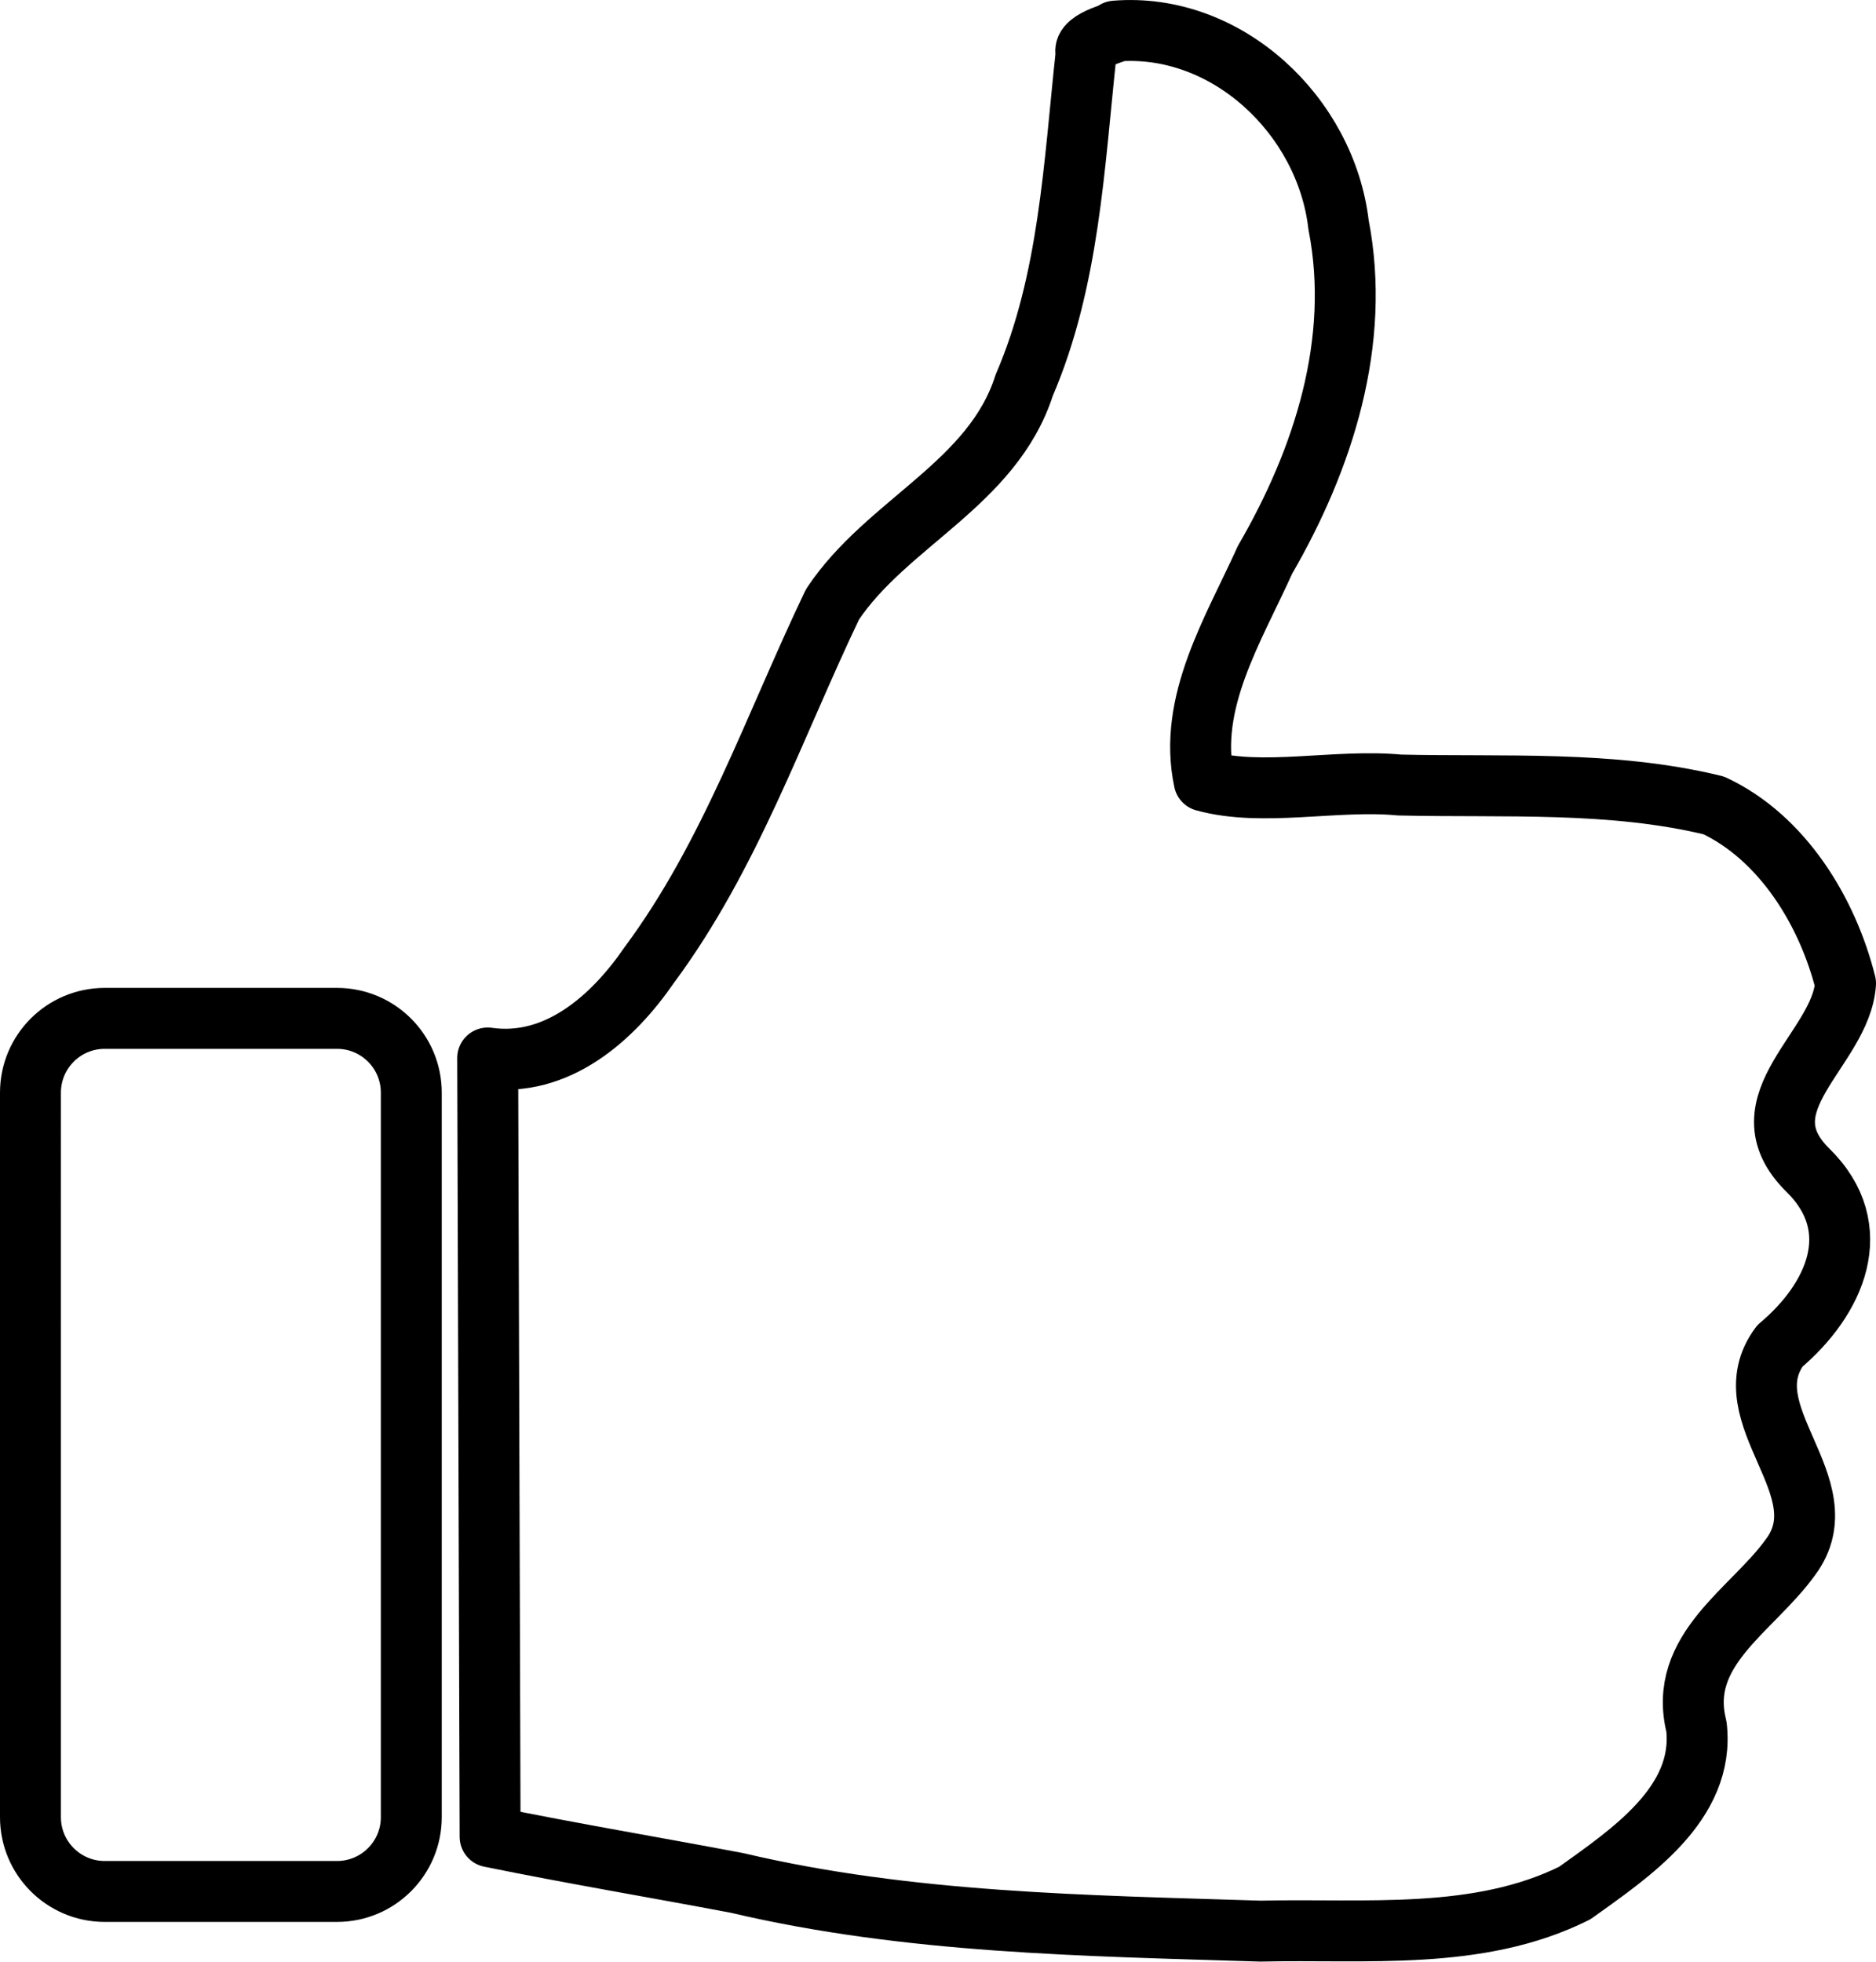 <?xml version="1.0" encoding="UTF-8" standalone="no"?> <svg xmlns:inkscape="http://www.inkscape.org/namespaces/inkscape" xmlns:sodipodi="http://sodipodi.sourceforge.net/DTD/sodipodi-0.dtd" xmlns="http://www.w3.org/2000/svg" xmlns:svg="http://www.w3.org/2000/svg" version="1.1" viewBox="-5 -5 1499.813 1567.945" id="svg3" sodipodi:docname="Thumbs-Up-Silhouette-relative.svg" inkscape:version="1.1.1 (3bf5ae0d25, 2021-09-20)" width="1499.813" height="1567.945"><defs id="defs7"></defs><path id="ThumbsUp" fill="black" stroke="none" stroke-width="0" d="m 19.35,868.342 c 0,-32.79 26.581,-59.371 59.371,-59.371 h 185.724 c 32.789,0 59.371,26.581 59.371,59.371 v 579.105 c 0,32.79 -26.582,59.37 -59.371,59.37 H 78.721 c -32.789,0 -59.371,-26.58 -59.371,-59.37 z M 886.556,19.859 c 89.45,-7.317 168.447,67.853 178.567,154.76 18.25,93.412 -12.1,187.411 -58.735,267.74 -24.835,55.204 -62.136,113.96 -48.687,176.84 46.812,12.947 105.142,-1.596 156.292,3.269 83.64,1.948 169.32,-3.629 251.13,16.287 54.96,25.792 90.98,84.905 105.34,142.28 -3.5,52.644 -84.51,95.832 -30.02,149.36 47.38,46.553 21.64,103.302 -22.49,140.412 -40.67,54.73 50.39,112.71 8.47,168.84 -30.43,42.42 -90.69,73.95 -75.17,135.35 7.1,61.69 -53.36,101.55 -97.19,133.04 -77.18,38.53 -167.56,28.5 -251.255,30.49 -140.11,-4.42 -281.42,-6.19 -418.52,-38.51 -65.784,-12.46 -131.88,-23.51 -197.46,-36.9 l -1.935,-622.477 c 55.352,7.866 99.96,-31.753 129.24,-74.413 64.804,-87.312 99.96,-191.1 146.391,-288.1 43.382,-65.348 127.94,-96.117 153.269,-175.12 36.043,-83.668 39.88,-176.1 49.535,-265.38 -4.062,-11.536 31.497,-18.048 23.221,-17.769 z" style="fill:none;fill-opacity:0;stroke:#000000;stroke-width:48.7;stroke-linejoin:round;stroke-miterlimit:4;stroke-dasharray:none;stroke-opacity:1"></path></svg> 